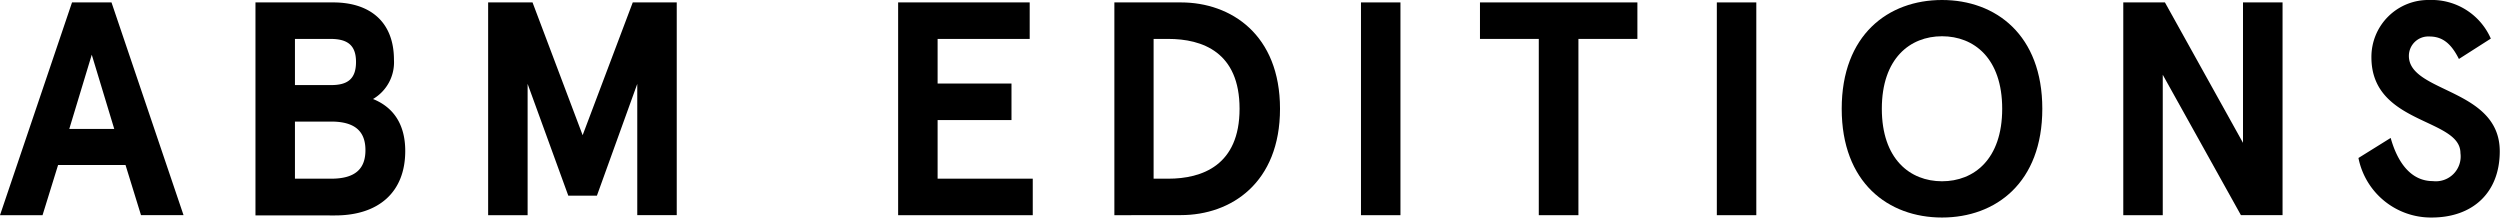 <svg xmlns="http://www.w3.org/2000/svg" viewBox="0 0 310.31 27.01"><title>abmeditionsFichier 1</title><g id="Calque_2" data-name="Calque 2"><g id="Calque_1-2" data-name="Calque 1"><path d="M15.58,20.48H7.21L5.28,26.71H0L8.94.3h4.9l8.94,26.4H17.5ZM8.6,16h5.58L11.39,6.79Z"/><path d="M41.36.3c4.49,0,7.54,2.34,7.54,7.13a5.28,5.28,0,0,1-2.6,4.86c2.49,1,4,3.09,4,6.45,0,5.13-3.32,8-8.71,8H31.71V.3ZM36.61,4.83v5.73H41.1c2,0,3.09-.72,3.09-2.87S43.06,4.83,41,4.83Zm0,10.26v7.09H41.1c3.06,0,4.26-1.28,4.26-3.54s-1.21-3.55-4.26-3.55Z"/><path d="M60.59.3h5.51l6.22,16.48L78.54.3H84v26.4h-4.9V10.41L74.09,24.29H70.54L65.49,10.41V26.71h-4.9Z"/><path d="M127.81.3V4.83H116.38v5.54h9.17V14.9h-9.17v7.28h11.81v4.53H111.48V.3Z"/><path d="M138.32,26.71V.3h8.26c6.22,0,12.3,4,12.3,13.2s-6.07,13.2-12.3,13.2ZM145,22.18c4.22,0,8.86-1.66,8.86-8.68S149.26,4.83,145,4.83h-1.81V22.18Z"/><path d="M173.83,26.71h-4.9V.3h4.9Z"/><path d="M183.7.3h19.54V4.83h-7.32V26.71H191V4.83H183.7Z"/><path d="M218,26.71h-4.9V.3H218Z"/><path d="M253.5,13.5c0,9.17-5.77,13.5-12.45,13.5S228.6,22.67,228.6,13.5,234.37,0,241.05,0,253.5,4.34,253.5,13.5Zm-19.92,0c0,6.26,3.51,9,7.47,9s7.47-2.72,7.47-9-3.51-9-7.47-9S233.58,7.24,233.58,13.5Z"/><path d="M283.32.3v26.4h-5.17L268.45,9.28V26.71h-4.9V.3h5.17l9.69,17.43V.3Z"/><path d="M305.21,7.32c-1-2-2.11-2.79-3.66-2.79A2.41,2.41,0,0,0,299,6.94c0,4.6,11.28,4,11.28,11.84,0,5.17-3.39,8.22-8.45,8.22a9.18,9.18,0,0,1-9.09-7.39l4-2.49c.79,2.83,2.38,5.36,5.24,5.36A3.08,3.08,0,0,0,305.4,19c0-4.37-11.05-3.51-11.05-11.88A7.06,7.06,0,0,1,301.55,0a8,8,0,0,1,7.62,4.79Z"/></g></g></svg>
